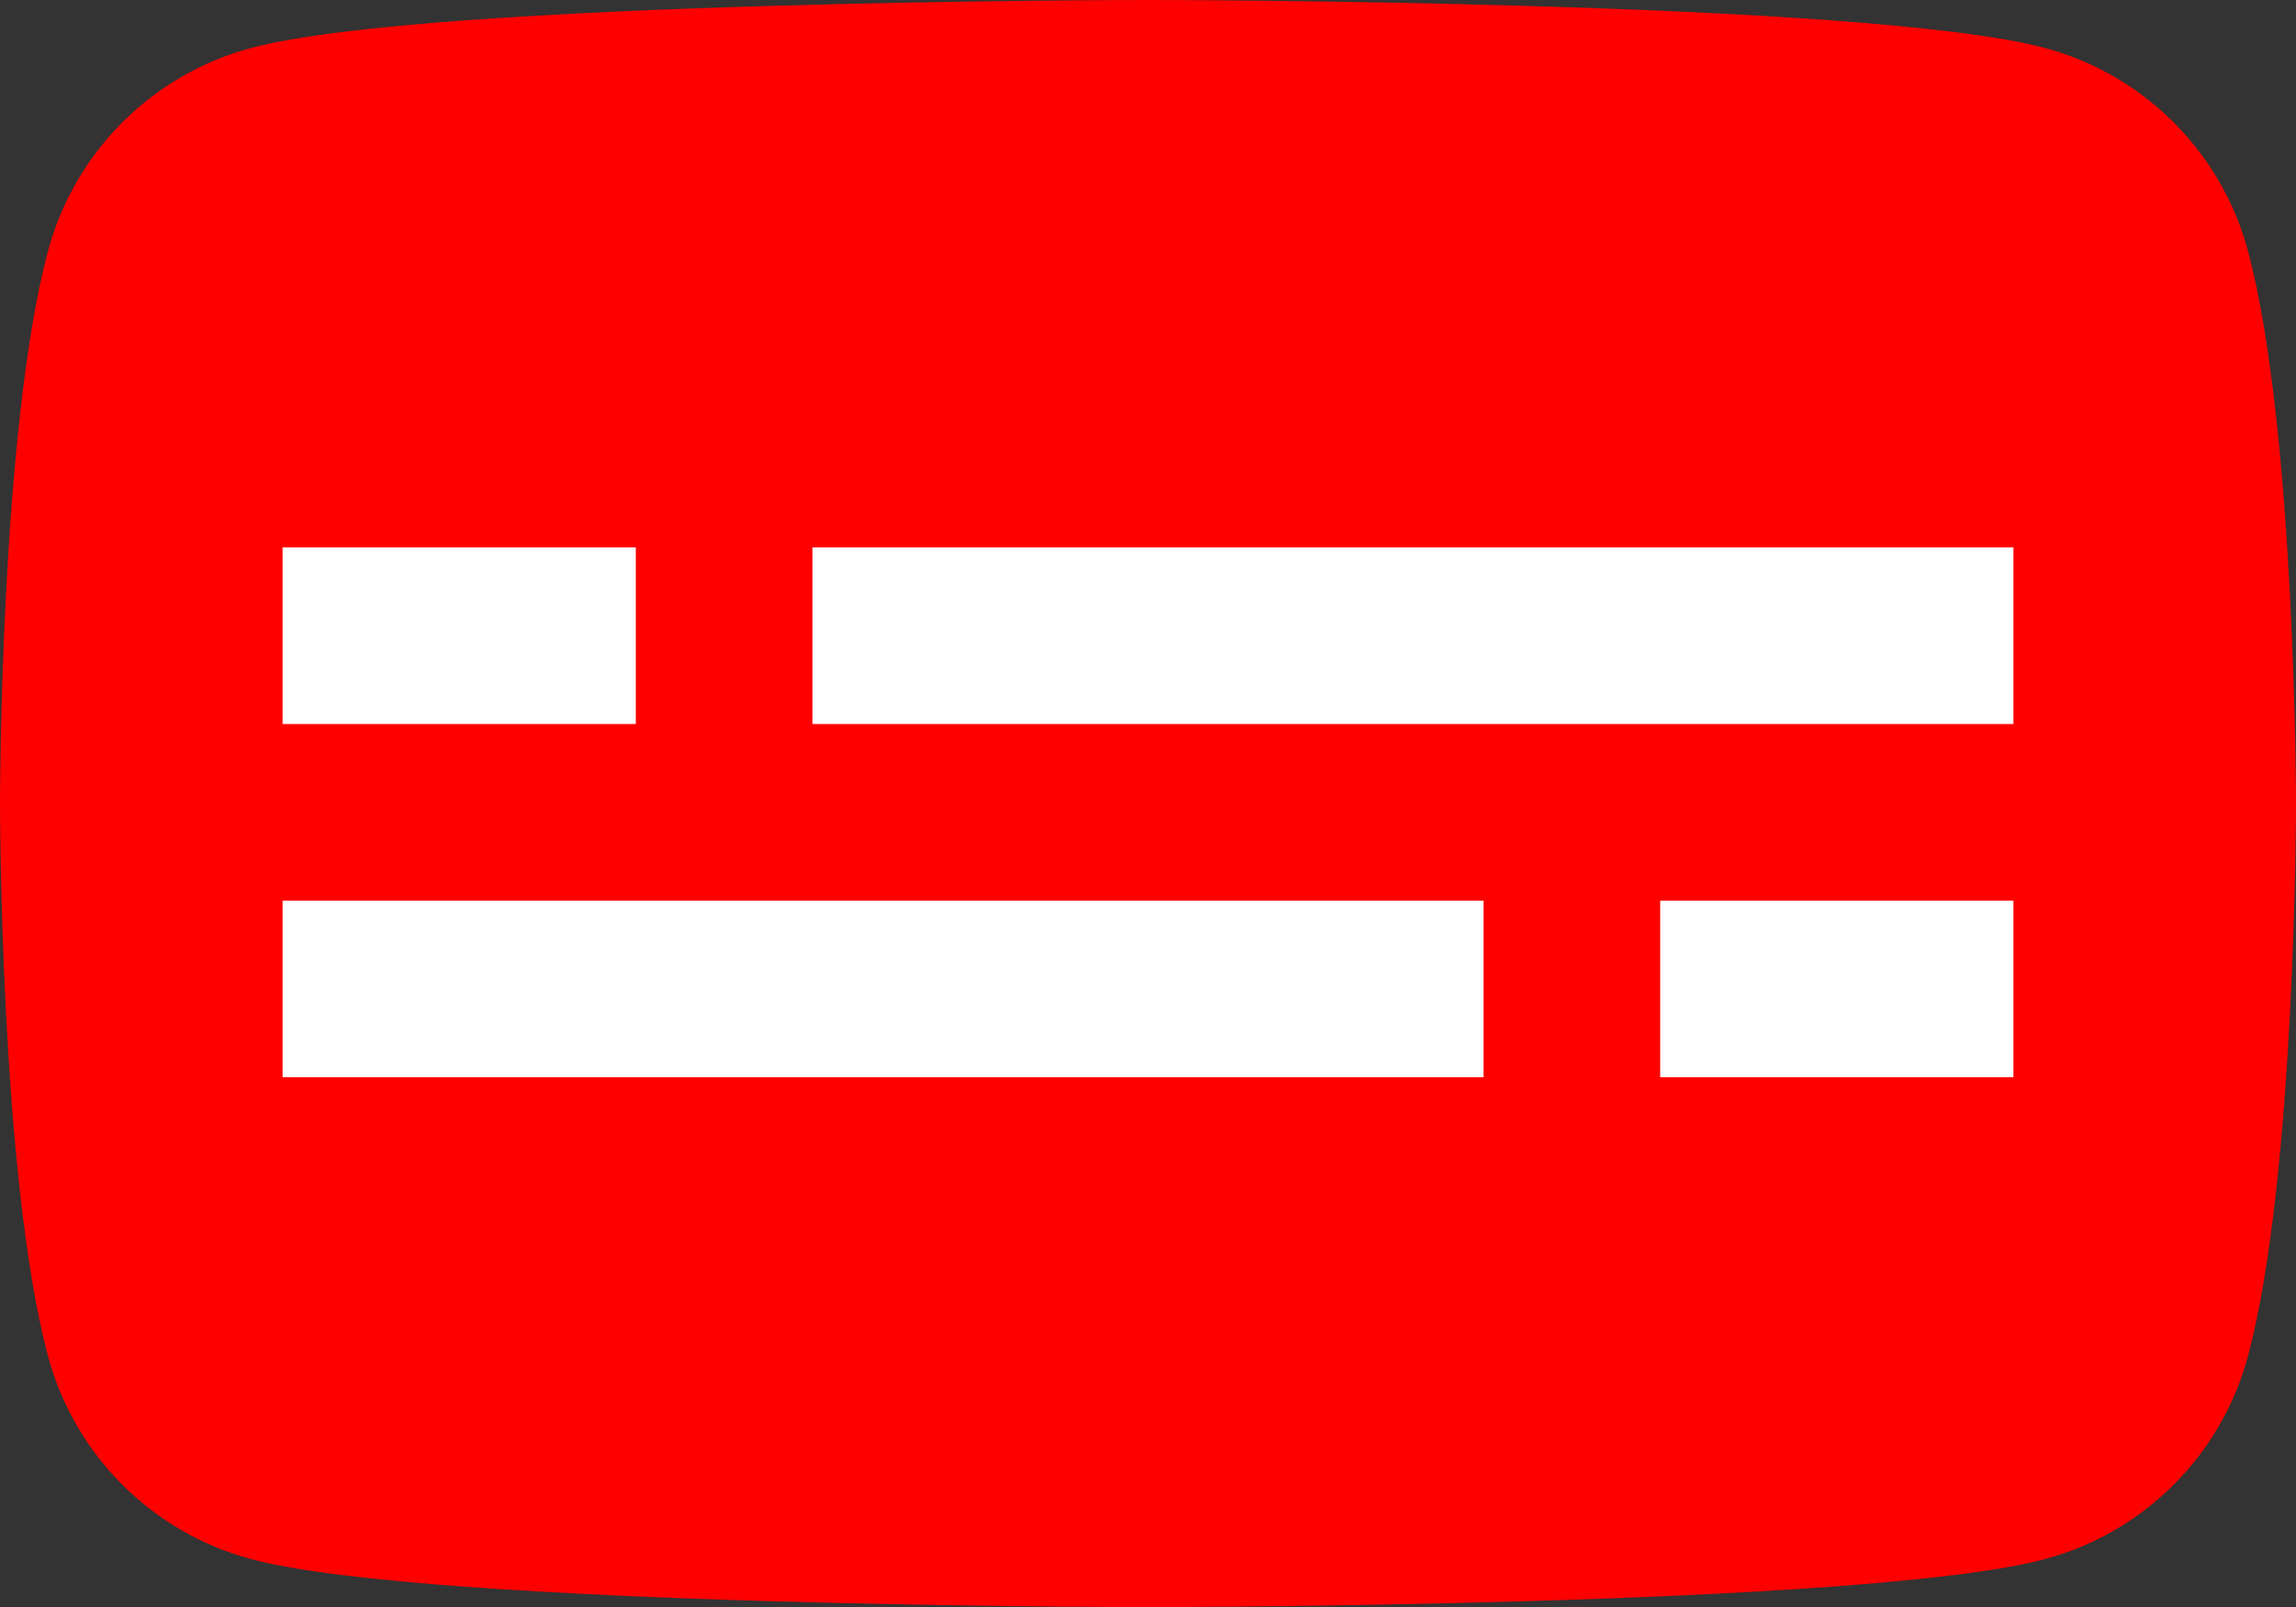 <svg width="130" height="91" viewBox="0 0 130 91" fill="none" xmlns="http://www.w3.org/2000/svg">
<rect x="0" y="0" width="130" height="91" fill="#333333" stroke="none"/>
<g clip-path="url(#clip0_501_5)">
<path d="M127.282 14.211C125.784 8.615 121.386 4.216 115.789 2.718C105.655 8.13644e-07 65 0 65 0C65 0 24.346 8.13644e-07 14.211 2.718C8.615 4.216 4.216 8.615 2.718 14.211C8.13644e-07 24.346 0 45.502 0 45.502C0 45.502 8.13644e-07 66.659 2.718 76.793C4.216 82.39 8.615 86.788 14.211 88.286C24.346 91.004 65 91.005 65 91.005C65 91.005 105.655 91.004 115.789 88.286C121.386 86.788 125.784 82.39 127.282 76.793C130 66.659 130 45.502 130 45.502C130 45.502 129.99 24.346 127.282 14.211Z" fill="#FF0000"/>
<path d="M114 31H46V41H114V31Z" fill="white"/>
<path d="M36 31H16V41H36V31Z" fill="white"/>
<path d="M16 51H84V61H16V51Z" fill="white"/>
<path d="M94 51H114V61H94V51Z" fill="white"/>
</g>
<defs>
<clipPath id="clip0_501_5">
<rect width="130" height="91.005" fill="white"/>
</clipPath>
</defs>
</svg>
